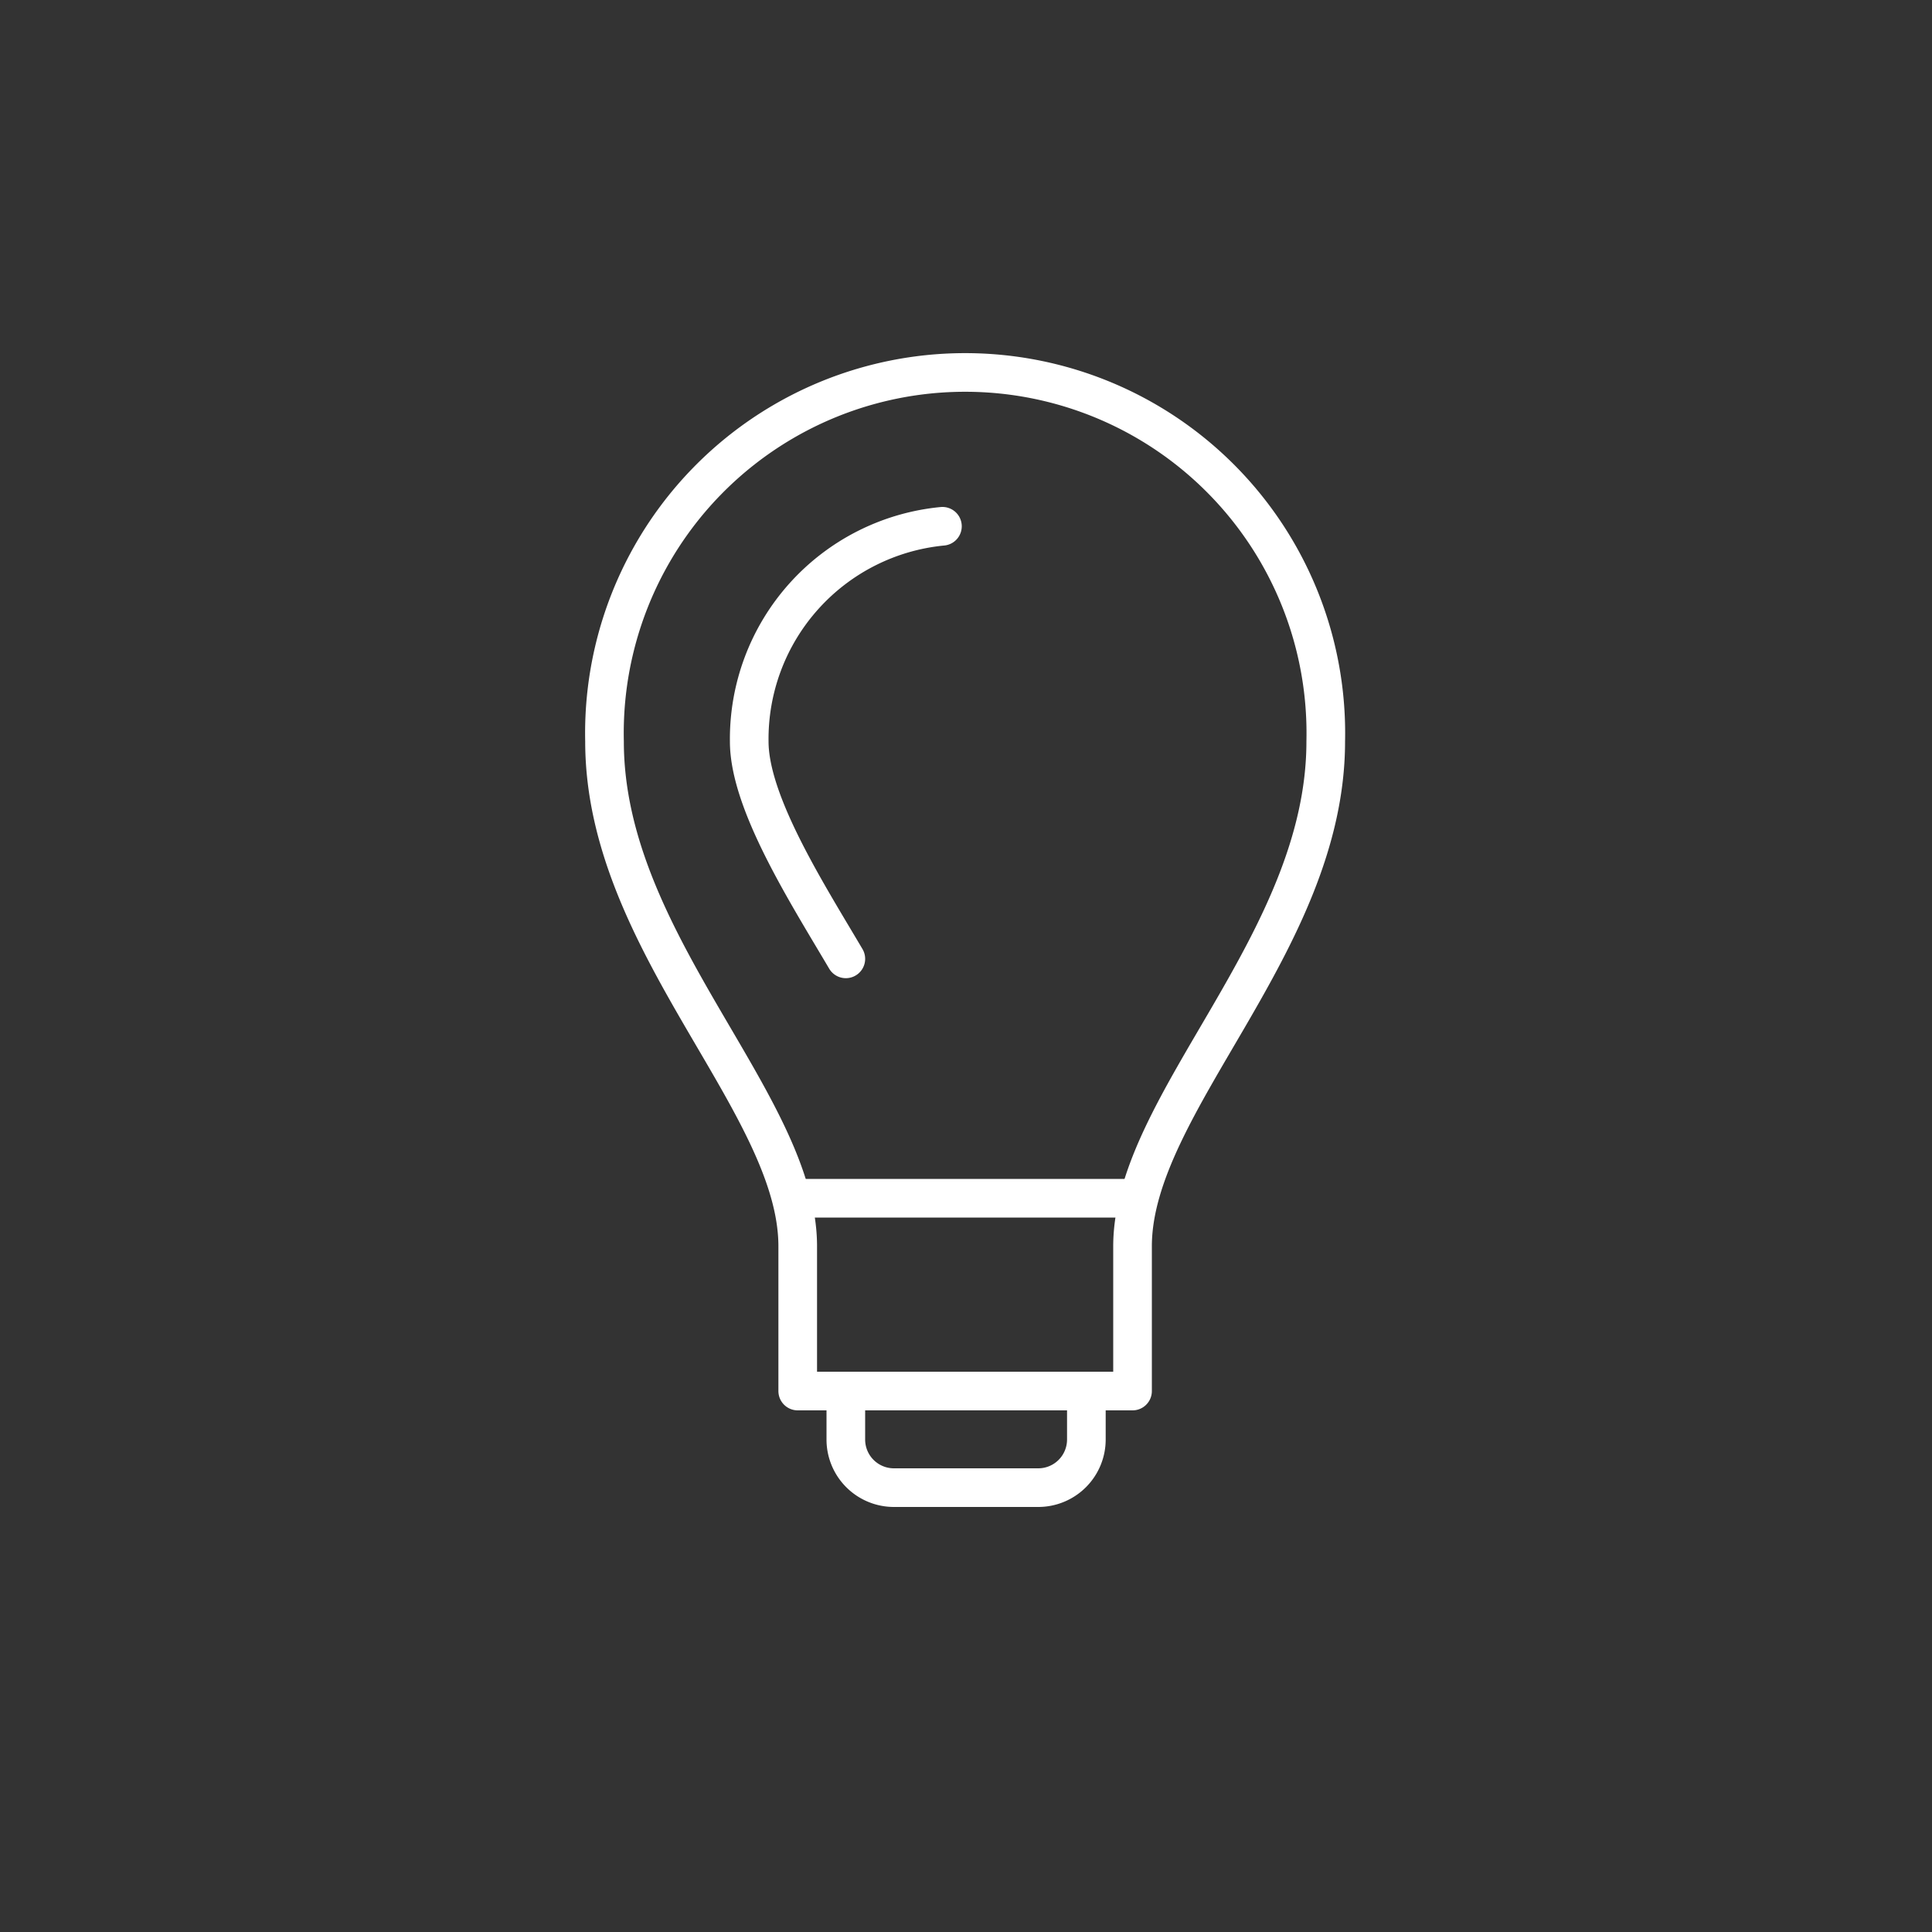 <svg xmlns="http://www.w3.org/2000/svg" viewBox="0 0 100 100" width="100" height="100"><rect x="0" y="0" width="100" height="100" fill="#333333" stroke="none"/><defs><style>.a{fill:none;stroke:#fff;stroke-linecap:round;stroke-linejoin:round;stroke-width:2px;}</style></defs><title>_</title><line class="a" x1="58.71" y1="62.02" x2="41.29" y2="62.02"/><path class="a" d="M43.78,72v2.49A2.49,2.49,0,0,0,46.27,77h7.47a2.49,2.49,0,0,0,2.49-2.49V72"/><path class="a" d="M41.29,64.51c0-7.41-10-15.7-10-26.13a18.67,18.67,0,1,1,37.33,0c0,10.43-10,18.73-10,26.13V72H41.29V64.51"/><path class="a" d="M48.78,27.24a11.06,11.06,0,0,0-10,11.14c0,3.17,3,7.86,5,11.25"/></svg>
